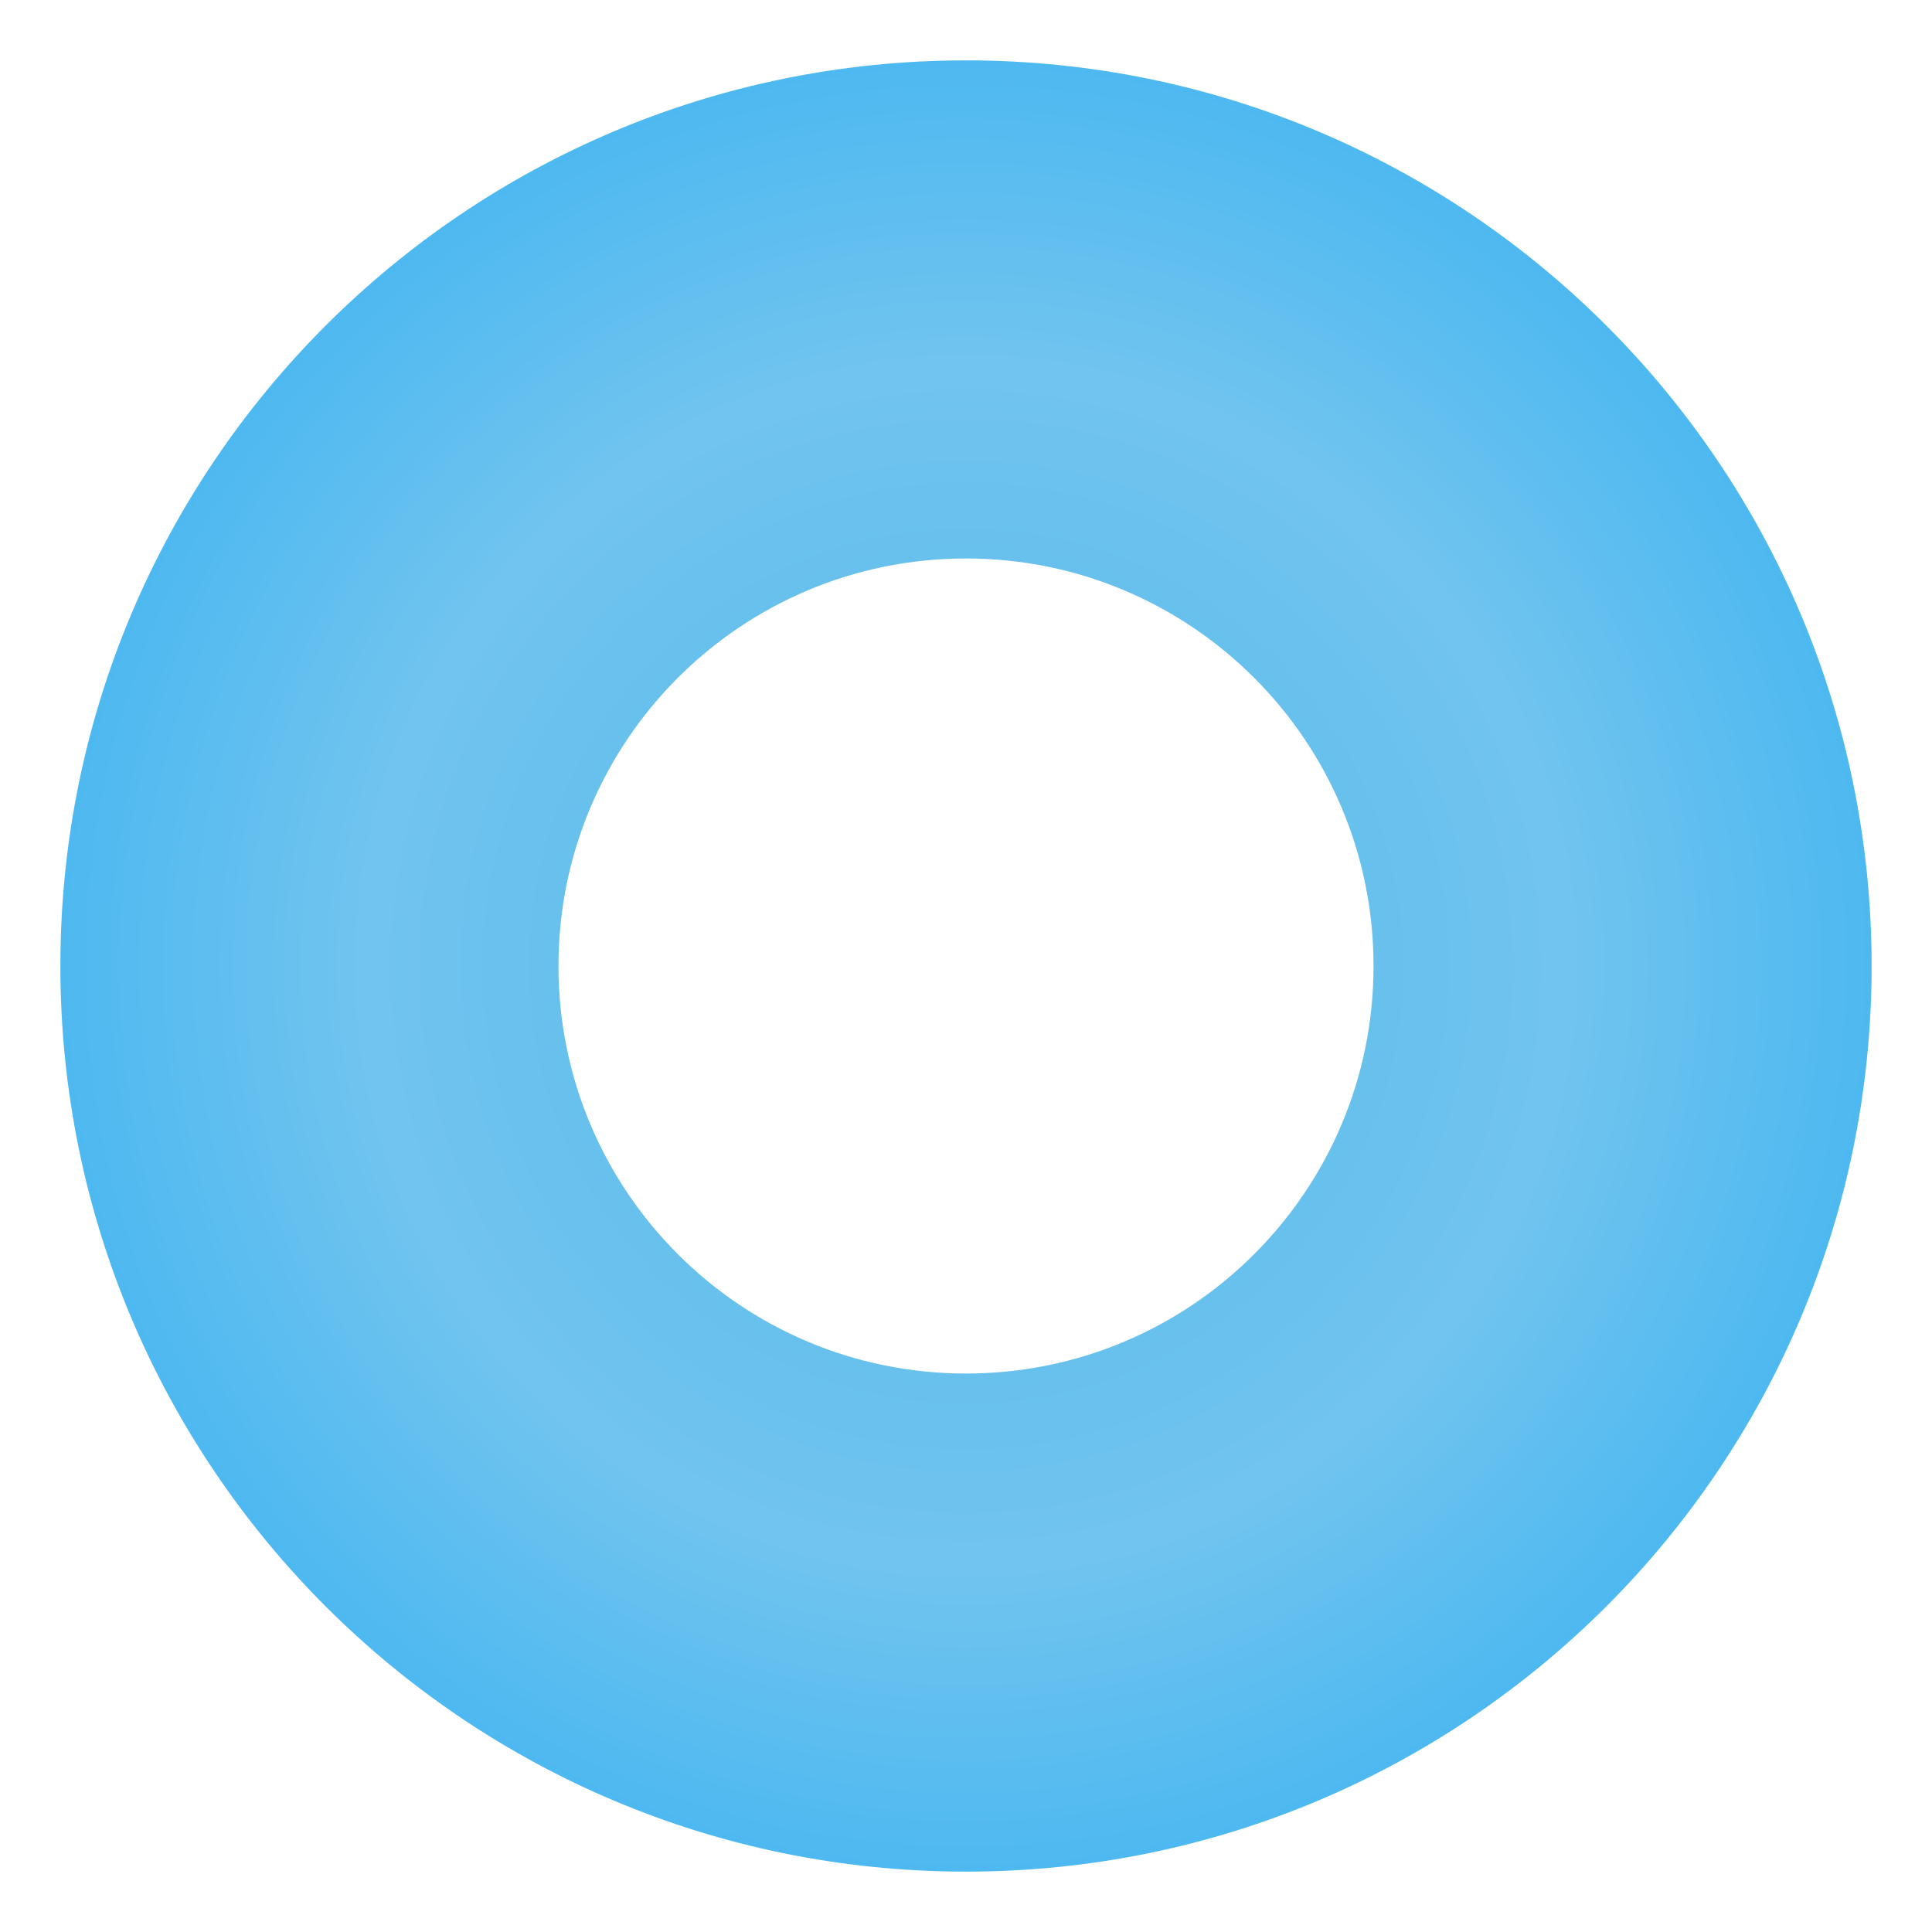 <svg width="64" height="64" viewBox="0 0 64 64" fill="none" xmlns="http://www.w3.org/2000/svg">
<g clip-path="url(#clip0_251_487)">
<g filter="url(#filter0_d_251_487)">
<path d="M62 32C62 48.569 48.569 62 32 62C15.431 62 2 48.569 2 32C2 15.431 15.431 2 32 2C48.569 2 62 15.431 62 32ZM18.5 32C18.5 39.456 24.544 45.5 32 45.5C39.456 45.5 45.5 39.456 45.5 32C45.5 24.544 39.456 18.5 32 18.5C24.544 18.5 18.5 24.544 18.5 32Z" fill="url(#paint0_radial_251_487)"/>
</g>
</g>
<defs>
<filter id="filter0_d_251_487" x="-1" y="-1" width="66" height="66" filterUnits="userSpaceOnUse" color-interpolation-filters="sRGB">
<feFlood flood-opacity="0" result="BackgroundImageFix"/>
<feColorMatrix in="SourceAlpha" type="matrix" values="0 0 0 0 0 0 0 0 0 0 0 0 0 0 0 0 0 0 127 0" result="hardAlpha"/>
<feOffset/>
<feGaussianBlur stdDeviation="1.5"/>
<feComposite in2="hardAlpha" operator="out"/>
<feColorMatrix type="matrix" values="0 0 0 0 0.062 0 0 0 0 0.391 0 0 0 0 0.821 0 0 0 0.25 0"/>
<feBlend mode="normal" in2="BackgroundImageFix" result="effect1_dropShadow_251_487"/>
<feBlend mode="normal" in="SourceGraphic" in2="effect1_dropShadow_251_487" result="shape"/>
</filter>
<radialGradient id="paint0_radial_251_487" cx="0" cy="0" r="1" gradientUnits="userSpaceOnUse" gradientTransform="translate(32 32) rotate(90) scale(30.269)">
<stop stop-color="#54B7E8"/>
<stop offset="0.65" stop-color="#71C4EF"/>
<stop offset="1" stop-color="#4CB8F0"/>
</radialGradient>
<clipPath id="clip0_251_487">
<rect width="64" height="64" fill="white"/>
</clipPath>
</defs>
</svg>
